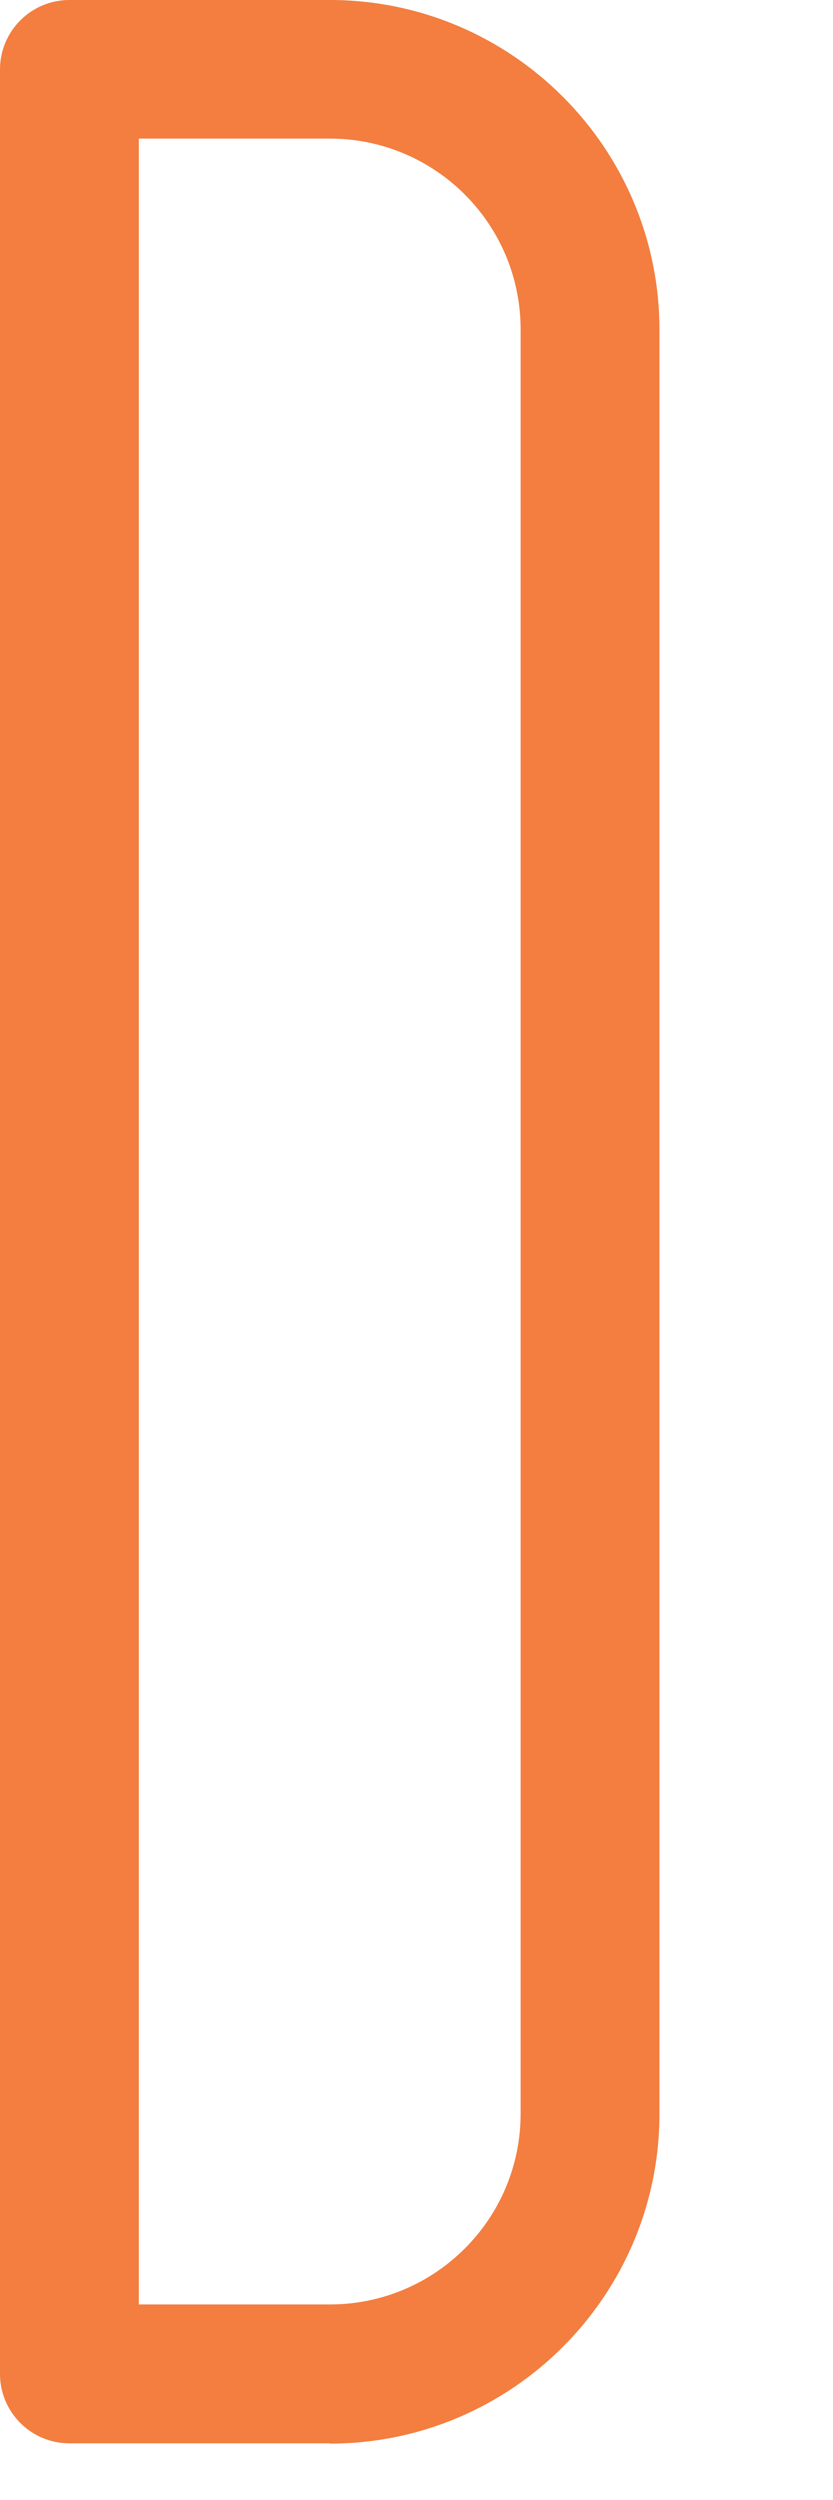 <?xml version="1.0" encoding="utf-8"?>
<svg xmlns="http://www.w3.org/2000/svg" fill="none" height="100%" overflow="visible" preserveAspectRatio="none" style="display: block;" viewBox="0 0 3 9" width="100%">
<path clip-rule="evenodd" d="M1.188 8.796H0.25C0.112 8.796 0 8.684 0 8.546V0.25C0 0.112 0.112 0 0.25 0H1.188C1.843 0 2.375 0.533 2.375 1.187V7.61C2.375 8.265 1.842 8.797 1.188 8.797V8.796ZM0.5 8.296H1.188C1.567 8.296 1.875 7.989 1.875 7.609V1.186C1.875 0.806 1.567 0.499 1.188 0.499H0.5V8.296Z" fill="#F37E3F" fill-rule="evenodd" id="Vector"/>
</svg>